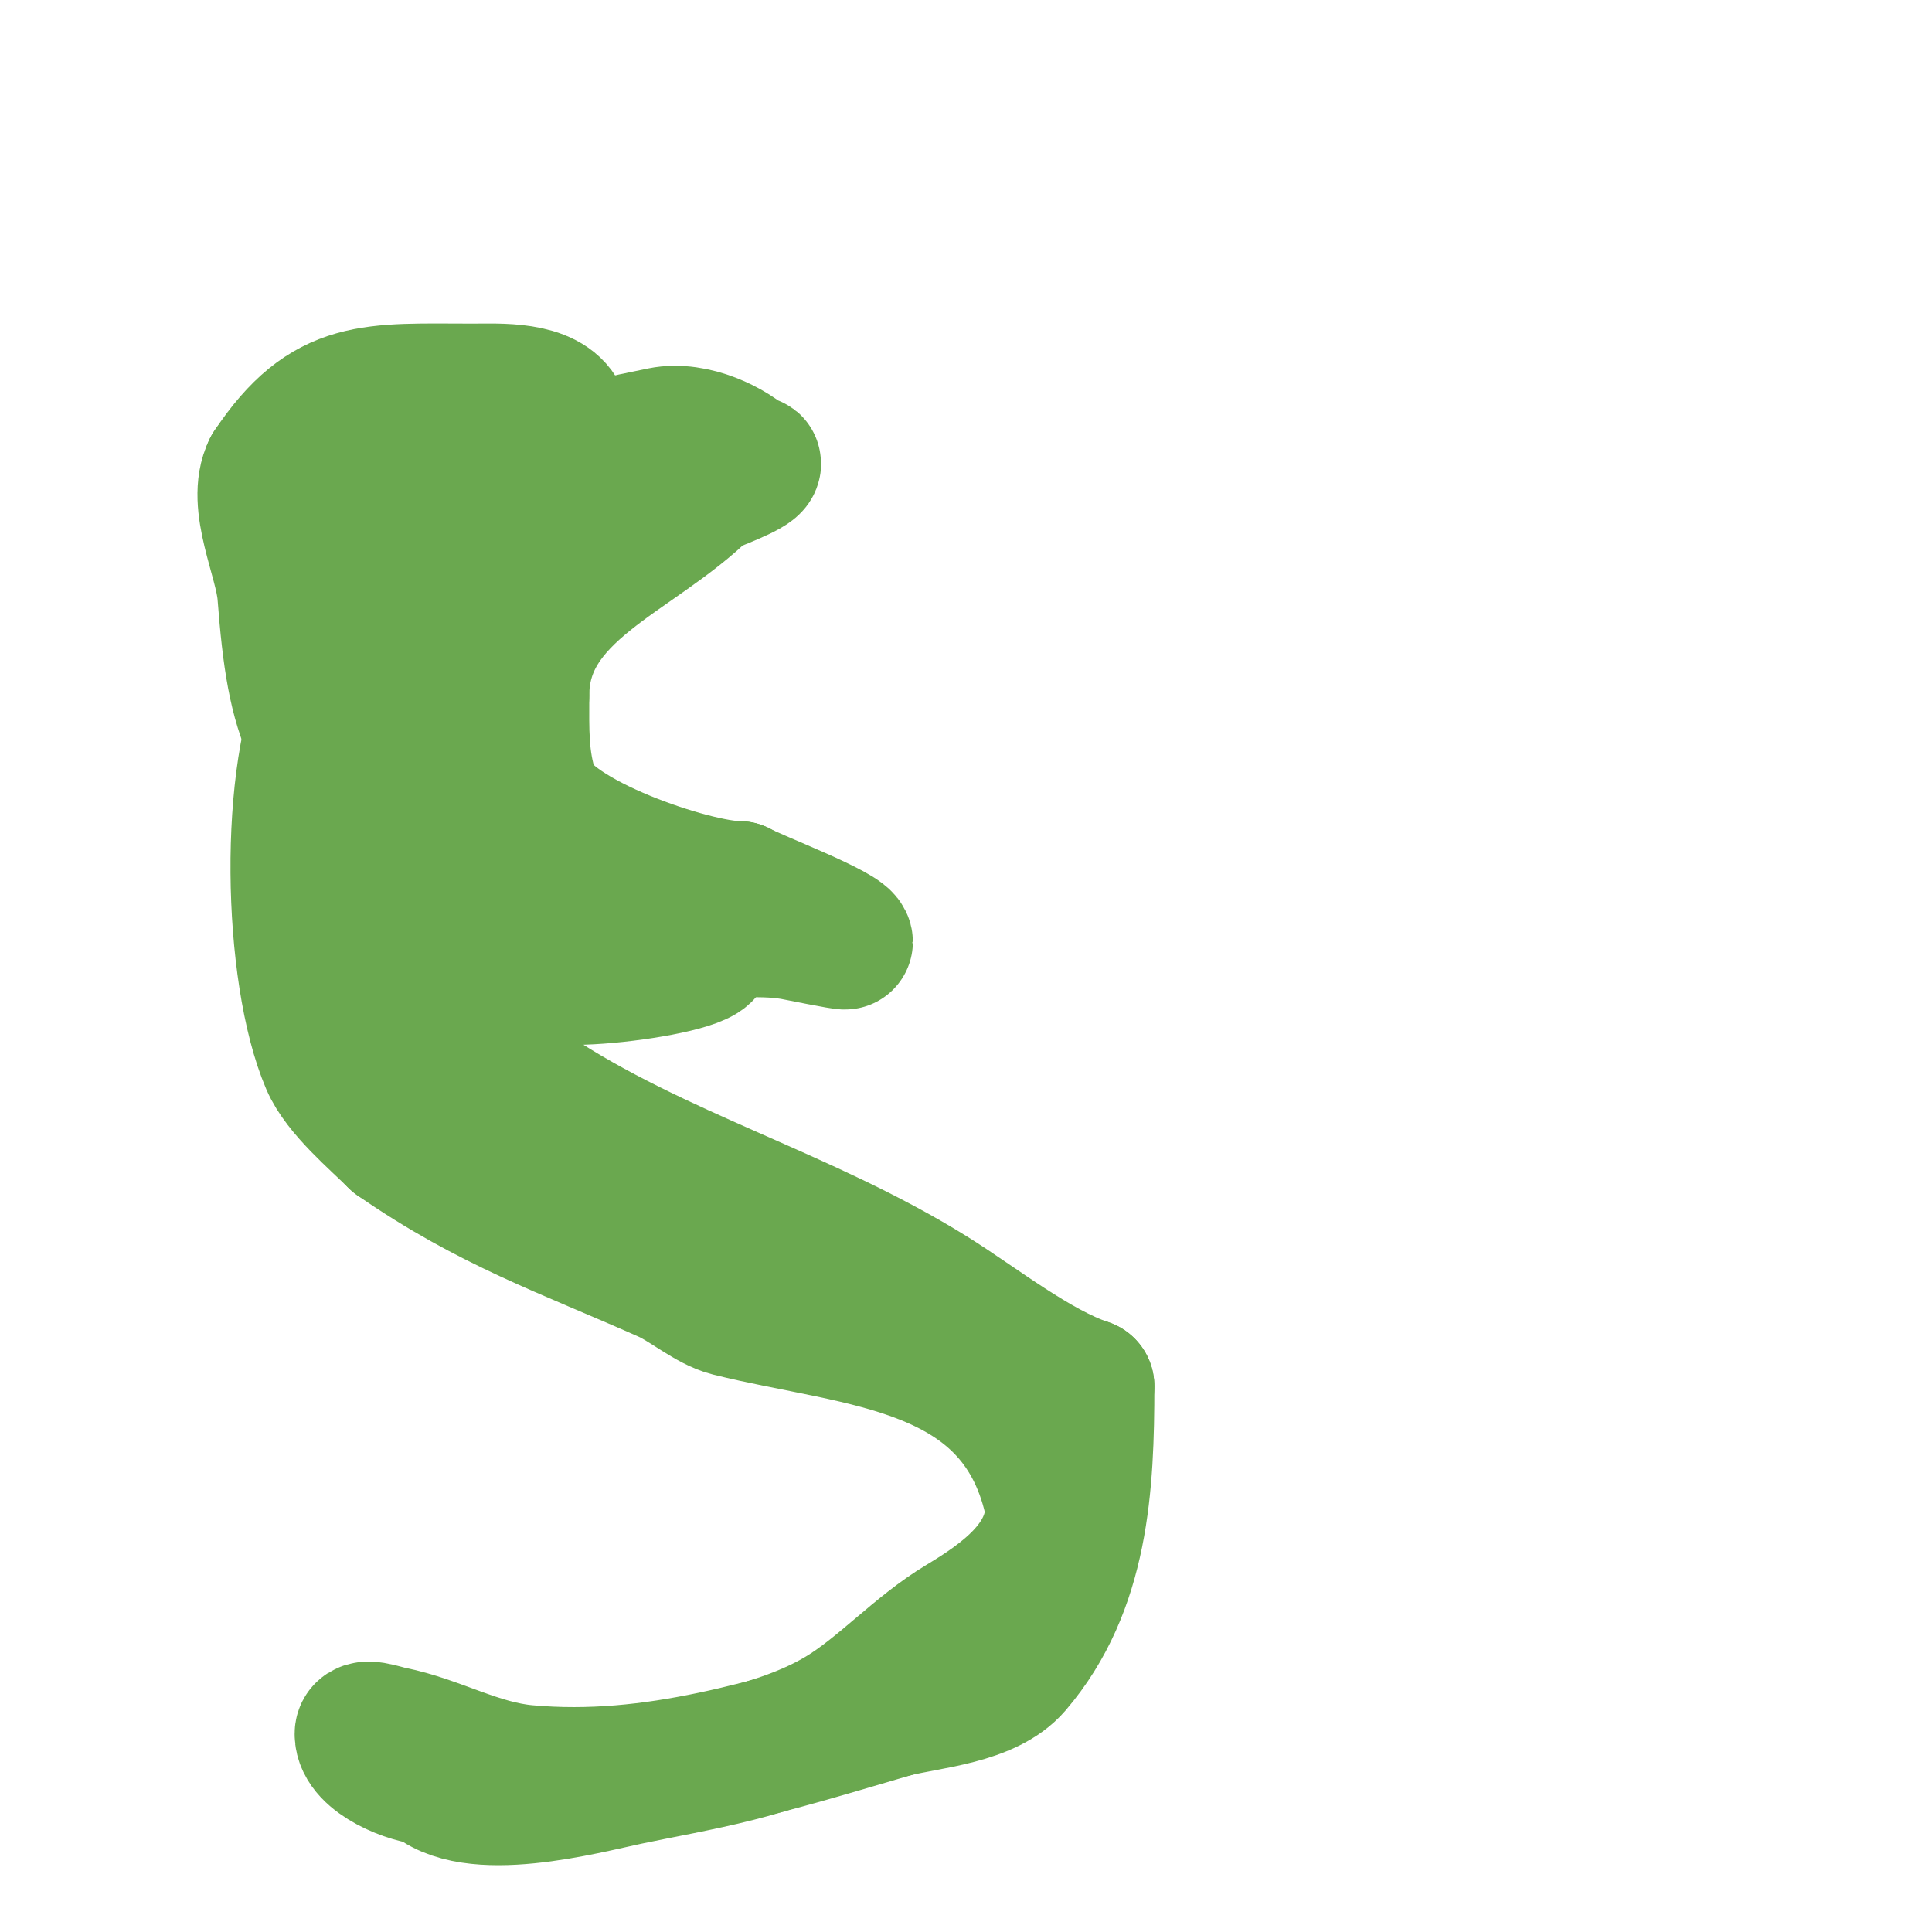 <svg viewBox='0 0 400 400' version='1.1' xmlns='http://www.w3.org/2000/svg' xmlns:xlink='http://www.w3.org/1999/xlink'><g fill='none' stroke='#6aa84f' stroke-width='28' stroke-linecap='round' stroke-linejoin='round'><path d='M78,145c4.748,-18.99 4.835,-28.868 20,-41c5.026,-4.021 9.615,-9 16,-9'/><path d='M114,95c7.667,-1.667 15.307,-3.461 23,-5c6.706,-1.341 14.694,2.694 18,6c0.236,0.236 1,-0.333 1,0c0,1.244 -8.72,4.36 -10,5'/><path d='M146,101c-14.299,14.299 -38,21.142 -38,43'/><path d='M108,144c0,7.079 -0.246,13.261 2,20c3.246,9.739 33.503,20 43,20'/><path d='M153,184c3.113,1.779 22,8.919 22,11c0,0.215 -10.278,-1.88 -11,-2c-7.194,-1.199 -15.579,0 -23,0'/><path d='M141,193c-15.592,0 -28.766,-17.511 -40,-25c-3.903,-2.602 -15,-6.625 -15,-12'/><path d='M86,156c-8.868,-13.302 -6.249,-29.144 5,-42c2.435,-2.783 11,-9.158 11,-13'/><path d='M102,101c0,1.32 -3.64,3.279 -4,4c-3.063,6.127 -14.998,29.987 -16,36c-2.598,15.587 2.807,28.719 8,43'/><path d='M90,184c7.868,7.868 12.746,15.749 24,18c9.789,1.958 51.812,-5.199 21,-8c-2.656,-0.241 -5.333,0 -8,0'/><path d='M127,194c-9.536,-1.589 -20.506,-1.753 -29,-6c-5.01,-2.505 -8.929,-8.438 -13,-12c-20.926,-18.31 -23.967,-26.573 -26,-53c-0.565,-7.347 -6.55,-18.899 -3,-26'/><path d='M56,97c11.594,-17.39 20.992,-16 42,-16c5.281,0 15.191,-0.619 18,5c1.413,2.826 -9.333,2 -10,2'/><path d='M106,88c-6.071,-1.518 -34.402,-3.795 -37,4c-3.941,11.824 15,2.005 15,8'/><path d='M84,100c0,4.655 -4.809,8.618 -7,13c-4.706,9.413 -9.266,21.597 -11,32c-1.309,7.854 3.618,15.853 6,23c4.038,12.113 7.05,24.099 13,36'/><path d='M85,204c0,10.751 18.167,17.445 25,22c25.834,17.223 56.541,25.463 83,42c9.416,5.885 21.52,15.507 32,19'/><path d='M225,287c0,20.364 -1.035,41.707 -15,58c-5.507,6.425 -17.598,7.15 -25,9'/><path d='M185,354c-25.354,7.395 -49.398,15.418 -76,13c-10.086,-0.917 -18.484,-6.097 -28,-8c-1.961,-0.392 -6,-2 -6,0c0,5.074 10.131,9 14,9'/><path d='M89,368c8.355,8.355 31.995,1.896 41,0c13.834,-2.912 31.391,-5.435 44,-13c8.513,-5.108 16.005,-13.603 25,-19c8.96,-5.376 19,-12.574 19,-24'/><path d='M218,312c-6.876,-34.38 -40.128,-34.282 -67,-41c-4.149,-1.037 -8.962,-5.205 -13,-7c-20.984,-9.326 -36.575,-14.552 -56,-28'/><path d='M82,236c-4.041,-4.041 -11.537,-10.252 -14,-16c-7.942,-18.532 -8.795,-60.41 0,-78c2.041,-4.082 11.676,-11.676 14,-14'/><path d='M82,128c1.333,-1.333 2.667,-2.667 4,-4'/></g>
</svg>